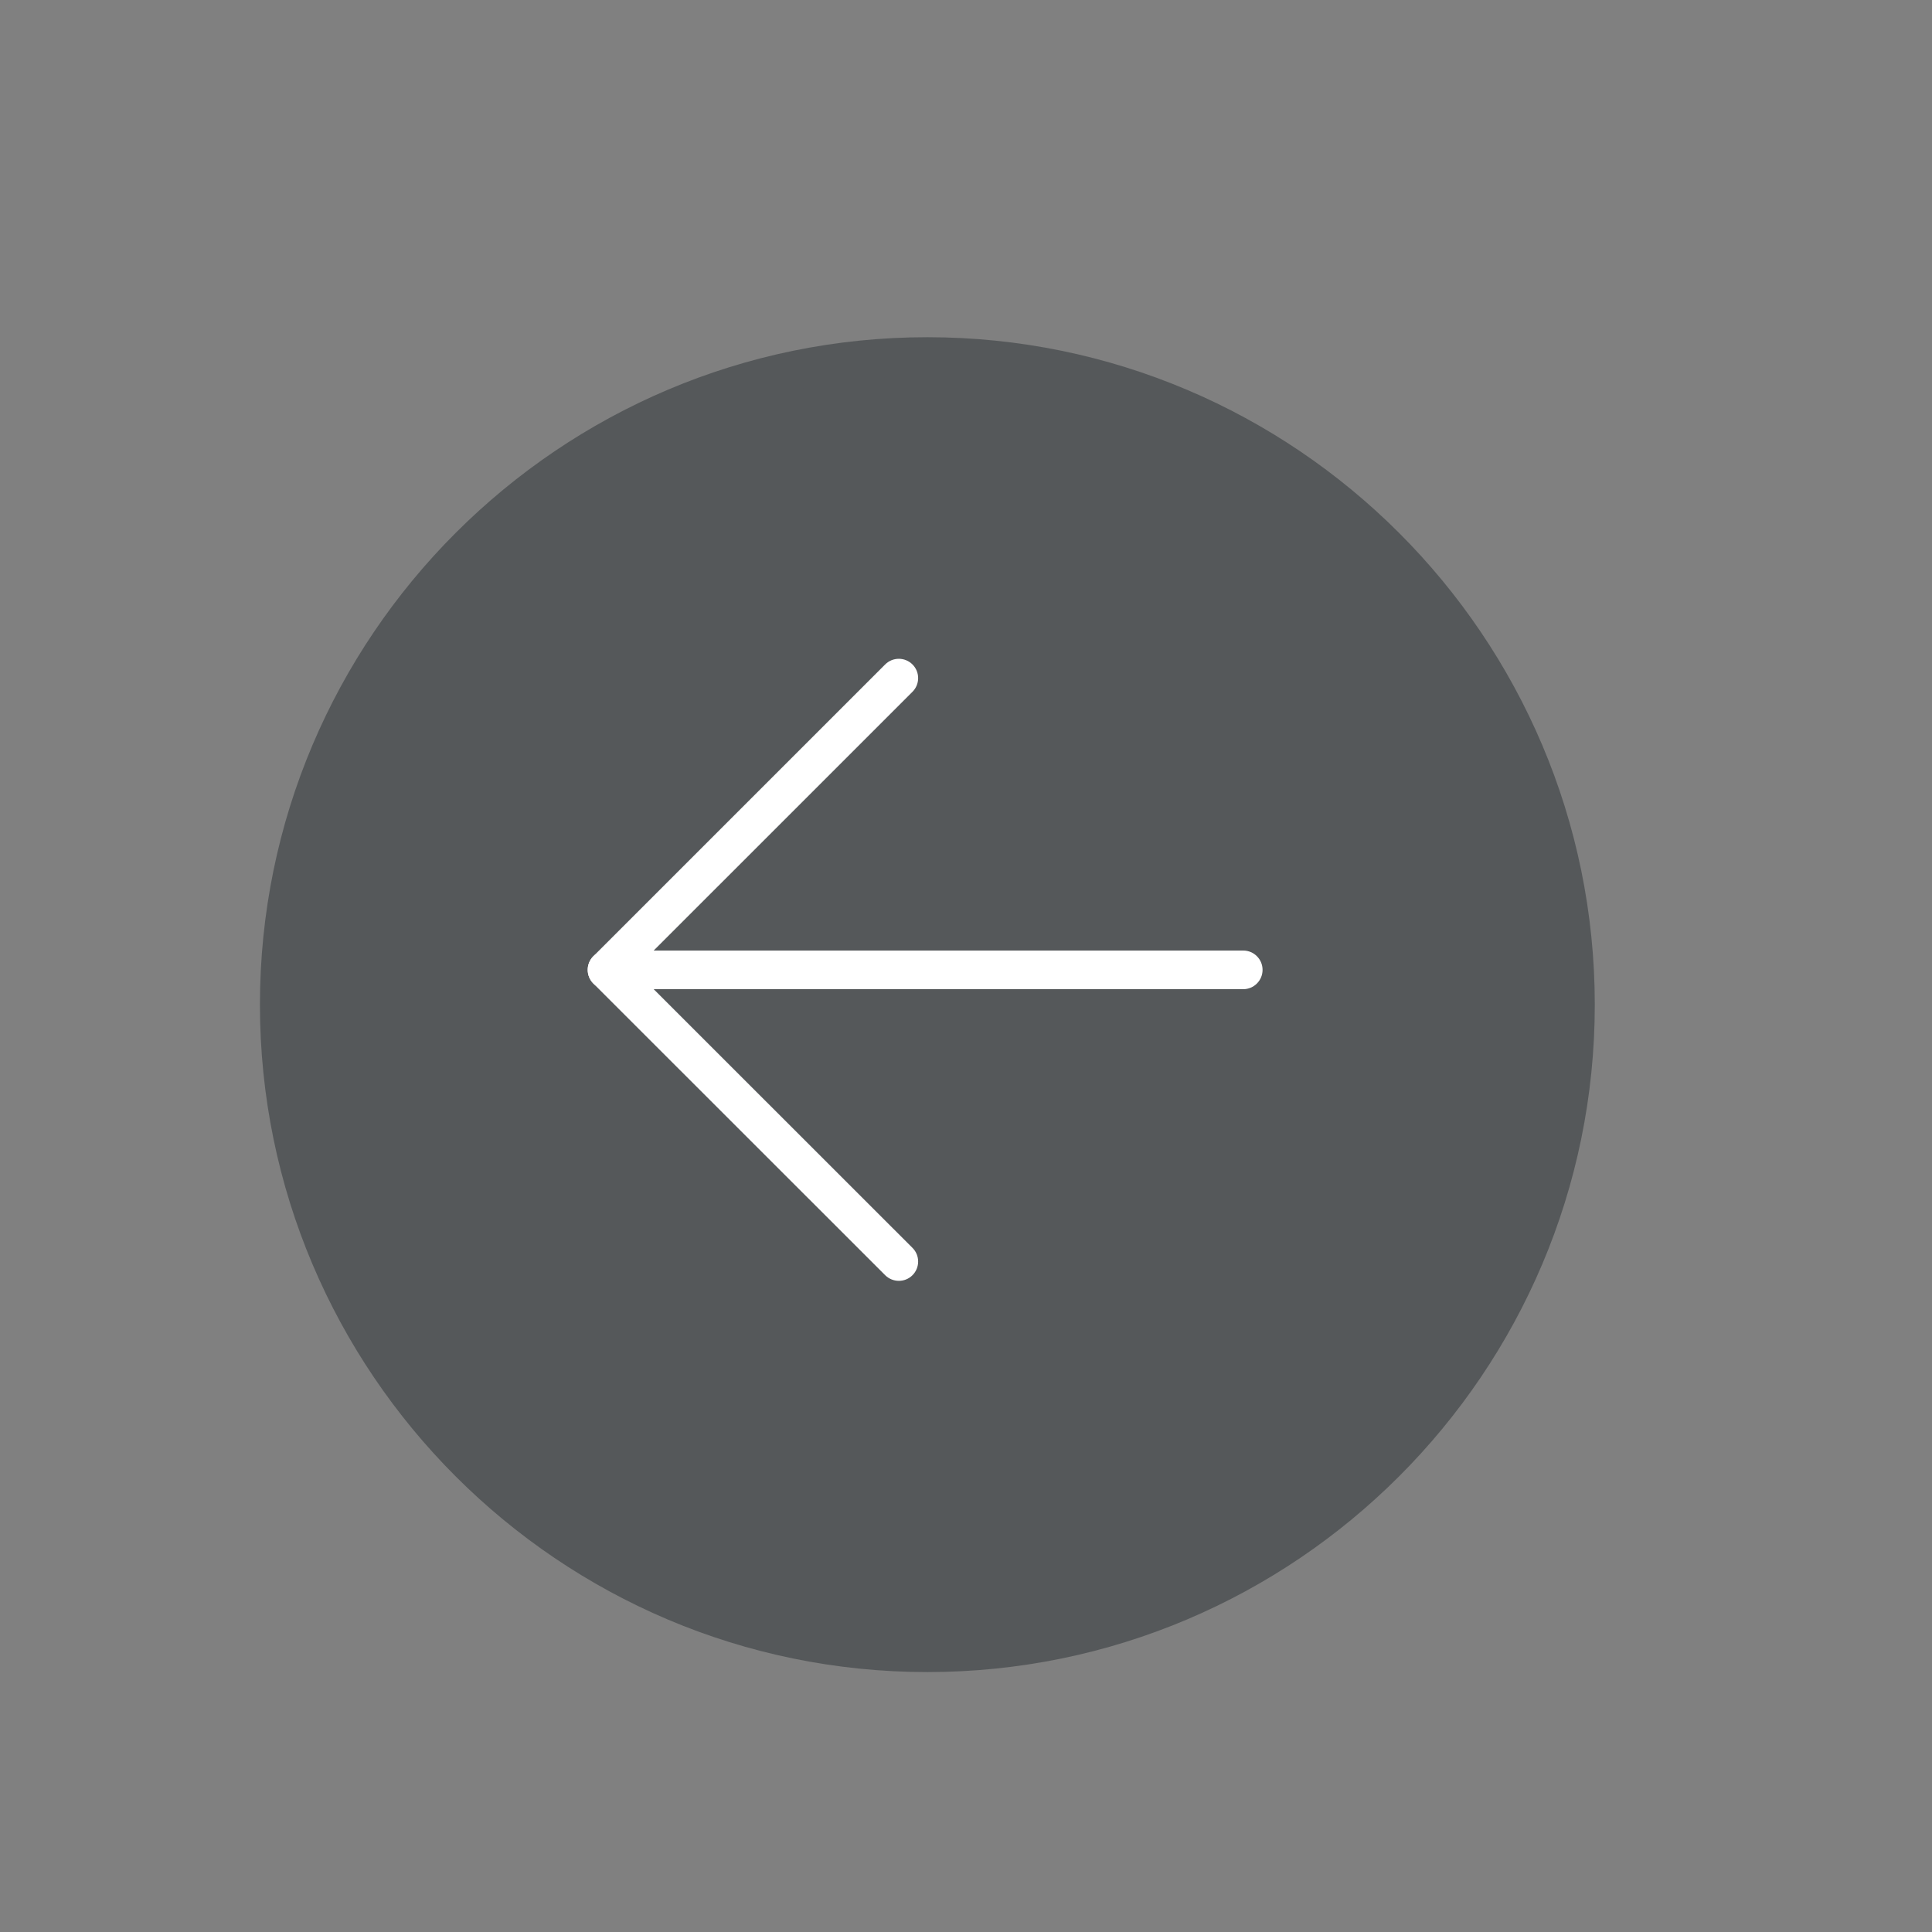 <?xml version="1.0" encoding="utf-8"?>
<!-- Generator: Adobe Illustrator 16.0.0, SVG Export Plug-In . SVG Version: 6.00 Build 0)  -->
<!DOCTYPE svg PUBLIC "-//W3C//DTD SVG 1.1//EN" "http://www.w3.org/Graphics/SVG/1.1/DTD/svg11.dtd">
<svg version="1.1" xmlns="http://www.w3.org/2000/svg" xmlns:xlink="http://www.w3.org/1999/xlink" x="0px" y="0px" width="50px"
	 height="50px" viewBox="0 0 50 50" enable-background="new 0 0 50 50" xml:space="preserve">
<rect x="0" y="0" width="50" height="50" fill="#808080" stroke="none"/>
<g id="레이어_1" display="none">
	<g display="inline">
		<path fill="#55585A" d="M25,8.289C15.786,8.289,8.289,15.786,8.289,25c0,9.216,7.497,16.711,16.711,16.711
			c9.214,0,16.711-7.495,16.711-16.711C41.711,15.786,34.214,8.289,25,8.289z"/>
		<path fill="#55585A" d="M25,7.727C15.476,7.727,7.727,15.476,7.727,25c0,9.525,7.749,17.273,17.273,17.273
			S42.273,34.525,42.273,25C42.273,15.476,34.524,7.727,25,7.727z M25,41.273c-8.973,0-16.273-7.299-16.273-16.273
			c0-8.974,7.3-16.273,16.273-16.273c8.973,0,16.273,7.3,16.273,16.273C41.273,33.975,33.973,41.273,25,41.273z"/>
	</g>
	<g display="inline">
		<g>
			<path fill="#FFFFFF" stroke="#FFFFFF" stroke-width="0.5" stroke-miterlimit="10" d="M35.346,23.779
				c-0.054,0-0.108-0.017-0.155-0.051l-9.438-7.017c-0.551-0.343-0.988-0.343-1.543,0.008l-9.402,6.991
				c-0.116,0.085-0.277,0.061-0.362-0.054s-0.062-0.277,0.053-0.362l9.418-7.001c0.739-0.47,1.391-0.47,2.128-0.01l9.455,7.029
				c0.114,0.085,0.139,0.248,0.054,0.363C35.502,23.742,35.424,23.779,35.346,23.779z"/>
		</g>
		<g>
			<path fill="#FFFFFF" stroke="#FFFFFF" stroke-width="0.5" stroke-miterlimit="10" d="M30.611,33.262H19.006
				c-0.927,0-1.681-0.754-1.681-1.681V23.48c0-0.143,0.116-0.259,0.259-0.259c0.143,0,0.259,0.116,0.259,0.259v8.101
				c0,0.642,0.522,1.162,1.163,1.162h11.605c0.642,0,1.162-0.521,1.162-1.162V23.48c0-0.143,0.117-0.259,0.26-0.259
				c0.144,0,0.259,0.116,0.259,0.259v8.101C32.292,32.508,31.538,33.262,30.611,33.262z"/>
		</g>
		<g>
			<path fill="#FFFFFF" stroke="#FFFFFF" stroke-width="0.5" stroke-miterlimit="10" d="M27.232,28.92h-4.466
				c-0.143,0-0.259-0.116-0.259-0.259v-4.467c0-0.143,0.116-0.259,0.259-0.259h4.466c0.143,0,0.259,0.116,0.259,0.259v4.467
				C27.491,28.804,27.375,28.92,27.232,28.92z M23.025,28.402h3.948v-3.949h-3.948V28.402z"/>
		</g>
	</g>
</g>
<g id="레이어_2" display="none">
	<g display="inline">
		<g>
			<path fill="#55585A" d="M21.688,45.032l-0.337-0.062c-1.262-0.231-2.512-0.588-3.714-1.061l-0.324-0.127l0.092-4.406
				c-0.599-0.32-1.188-0.688-1.758-1.094l-4.019,1.94l-0.25-0.229c-0.929-0.853-1.781-1.796-2.533-2.803l-0.213-0.284l2.439-3.624
				c-0.392-0.668-0.737-1.369-1.03-2.09L5.604,30.65l-0.087-0.326c-0.313-1.18-0.52-2.382-0.613-3.572l-0.028-0.357l3.986-1.721
				c0.026-0.896,0.127-1.791,0.299-2.666l-3.43-2.848l0.107-0.323c0.368-1.117,0.822-2.185,1.349-3.174l0.169-0.317l4.299,0.711
				c0.563-0.826,1.204-1.601,1.91-2.31l-1.337-4.217L12.5,9.316c0.898-0.71,1.827-1.332,2.76-1.847l0.313-0.173l3.238,2.93
				c0.971-0.402,1.995-0.71,3.054-0.918l1.146-4.236l0.35-0.029c1.205-0.099,2.071-0.099,3.276,0l0.35,0.029l1.147,4.236
				c1.059,0.208,2.083,0.516,3.055,0.918l3.239-2.93l0.313,0.173c0.936,0.517,1.863,1.138,2.758,1.846l0.271,0.214l-1.336,4.217
				c0.708,0.711,1.35,1.487,1.911,2.311l4.298-0.711l0.169,0.317c0.531,0.999,0.984,2.067,1.348,3.175l0.106,0.323l-3.428,2.847
				c0.173,0.879,0.272,1.773,0.299,2.666l3.987,1.721l-0.028,0.357c-0.094,1.186-0.301,2.389-0.616,3.572l-0.087,0.327l-4.436,0.542
				c-0.292,0.719-0.638,1.42-1.031,2.09l2.439,3.625l-0.211,0.284c-0.75,1.005-1.602,1.948-2.532,2.802l-0.25,0.23l-4.02-1.939
				c-0.571,0.406-1.161,0.773-1.759,1.094l0.092,4.406l-0.324,0.127c-1.207,0.473-2.456,0.829-3.714,1.059l-0.337,0.061
				l-2.323-3.785c-0.653,0.047-1.323,0.047-1.977,0L21.688,45.032z M26.519,40.201l2.283,3.721c0.97-0.195,1.932-0.469,2.869-0.816
				l-0.092-4.33l0.28-0.142c0.731-0.373,1.453-0.821,2.144-1.331l0.242-0.18l3.947,1.904c0.702-0.668,1.354-1.39,1.945-2.151
				l-2.399-3.564l0.169-0.274c0.483-0.787,0.896-1.623,1.227-2.484l0.107-0.28l4.354-0.532c0.224-0.9,0.382-1.811,0.471-2.713
				l-3.922-1.691l-0.003-0.326c-0.009-1.035-0.125-2.074-0.344-3.09l-0.063-0.297l3.365-2.795c-0.285-0.822-0.623-1.619-1.007-2.377
				l-4.227,0.699l-0.179-0.273c-0.619-0.95-1.35-1.834-2.172-2.629l-0.223-0.215l1.313-4.144c-0.667-0.51-1.351-0.969-2.04-1.369
				l-3.184,2.88l-0.297-0.13c-1.08-0.475-2.237-0.823-3.438-1.036l-0.313-0.055l-1.129-4.167c-0.799-0.06-1.616-0.06-2.413,0
				l-1.128,4.167l-0.313,0.055c-1.202,0.213-2.358,0.562-3.438,1.036l-0.297,0.13l-3.183-2.88c-0.688,0.399-1.373,0.858-2.043,1.371
				l1.313,4.143l-0.223,0.215c-0.819,0.792-1.55,1.676-2.171,2.628l-0.179,0.273l-4.228-0.699C7.524,17.202,7.187,18,6.897,18.828
				l3.367,2.797L10.2,21.922c-0.219,1.008-0.334,2.047-0.344,3.088l-0.003,0.326l-3.921,1.691c0.089,0.905,0.246,1.814,0.468,2.713
				l4.355,0.532l0.108,0.28c0.332,0.865,0.745,1.7,1.227,2.484l0.169,0.273l-2.398,3.563c0.592,0.763,1.245,1.485,1.946,2.153
				l3.946-1.906l0.243,0.18c0.688,0.51,1.409,0.958,2.143,1.332l0.279,0.143l-0.092,4.328c0.936,0.348,1.897,0.623,2.869,0.818
				l2.281-3.721l0.306,0.024c0.804,0.065,1.628,0.063,2.43,0L26.519,40.201z"/>
		</g>
		<g>
			<path fill="#55585A" d="M24.999,35.742c-5.854,0-10.617-4.762-10.617-10.616s4.763-10.618,10.617-10.618
				s10.617,4.763,10.617,10.618S30.854,35.742,24.999,35.742z M24.999,15.508c-5.303,0-9.617,4.314-9.617,9.618
				c0,5.302,4.314,9.616,9.617,9.616s9.617-4.314,9.617-9.616C34.616,19.822,30.302,15.508,24.999,15.508z"/>
		</g>
	</g>
</g>
<g id="레이어_3" display="none">
	<g display="inline">
		<g>
			<path fill="#55585A" d="M25,44.635c-2.55,0-4.624-2.074-4.624-4.623c0-0.275,0.224-0.5,0.5-0.5s0.5,0.225,0.5,0.5
				c0,1.998,1.626,3.623,3.624,3.623s3.623-1.625,3.623-3.623c0-0.275,0.224-0.5,0.5-0.5s0.5,0.225,0.5,0.5
				C29.623,42.561,27.549,44.635,25,44.635z"/>
		</g>
		<g>
			<path fill="#55585A" d="M24.748,15.327c-0.334,0-0.667-0.035-0.996-0.104c-0.271-0.058-0.443-0.323-0.386-0.593
				c0.058-0.271,0.329-0.438,0.593-0.386c0.477,0.102,0.966,0.109,1.448,0.026c1.004-0.174,1.88-0.729,2.467-1.562
				s0.813-1.845,0.64-2.849c-0.175-1.005-0.729-1.882-1.563-2.468c-0.833-0.588-1.845-0.813-2.848-0.64
				c-2.072,0.36-3.467,2.339-3.107,4.411c0.047,0.271-0.136,0.53-0.408,0.578c-0.267,0.048-0.53-0.137-0.578-0.408
				c-0.452-2.614,1.308-5.111,3.922-5.565c1.271-0.22,2.544,0.066,3.596,0.806c1.051,0.741,1.751,1.847,1.971,3.115
				c0.221,1.267-0.065,2.543-0.807,3.595c-0.74,1.052-1.846,1.752-3.113,1.972C25.302,15.303,25.024,15.327,24.748,15.327z"/>
		</g>
		<g>
			<path fill="#55585A" d="M40.223,38.285H9.777c-0.275,0-0.5-0.223-0.5-0.5c0-0.275,0.225-0.5,0.5-0.5
				c1.097-0.402,2.769-8.307,3.721-15.396l-0.005-0.156c0-0.038,0.004-0.075,0.013-0.11c0.083-2.956,1.272-5.726,3.357-7.81
				c2.705-2.706,6.566-3.887,10.329-3.159c0.271,0.053,0.448,0.315,0.396,0.586c-0.054,0.271-0.327,0.441-0.586,0.396
				c-3.438-0.667-6.961,0.413-9.433,2.884c-1.925,1.924-3.014,4.489-3.067,7.223c-0.001,0.03-0.004,0.061-0.01,0.089v0.106
				c-0.664,4.992-1.897,12.632-3.474,15.347H38.99c-1.655-2.721-2.845-10.391-3.478-15.393c-0.016-0.047-0.025-0.098-0.026-0.149
				c-0.053-2.733-1.142-5.298-3.065-7.223c-0.646-0.646-1.37-1.205-2.154-1.661c-0.239-0.14-0.32-0.445-0.182-0.684
				c0.14-0.24,0.445-0.319,0.684-0.182c0.859,0.5,1.653,1.112,2.359,1.819c2.084,2.083,3.272,4.853,3.355,7.806
				c0.005,0.018,0.008,0.034,0.01,0.052c0.909,7.228,2.561,15.242,3.646,15.615h0.083c0.276,0,0.5,0.225,0.5,0.5
				c0,0.271-0.217,0.494-0.487,0.5c-0.003,0-0.005,0-0.008,0l0,0C40.226,38.285,40.223,38.285,40.223,38.285z"/>
		</g>
	</g>
</g>
<g id="레이어_4">
	<g>
		<path fill="#55585A" d="M24,9.289C14.786,9.289,7.289,16.786,7.289,26c0,9.216,7.497,16.711,16.711,16.711
			c9.214,0,16.711-7.495,16.711-16.711C40.711,16.786,33.214,9.289,24,9.289z"/>
		<path fill="#55585A" d="M24,8.727C14.476,8.727,6.727,16.476,6.727,26c0,9.525,7.749,17.273,17.273,17.273
			S41.273,35.525,41.273,26C41.273,16.476,33.524,8.727,24,8.727z M24,42.273c-8.973,0-16.273-7.299-16.273-16.273
			c0-8.973,7.3-16.273,16.273-16.273c8.973,0,16.273,7.3,16.273,16.273C40.273,34.975,32.973,42.273,24,42.273z"/>
	</g>
	<g>
		<g>
			<g>
				<path fill="#FFFFFF" d="M15.71,25.6c-0.128,0-0.256-0.049-0.354-0.146c-0.195-0.195-0.195-0.512,0-0.707l7.552-7.551
					c0.195-0.195,0.512-0.195,0.707,0s0.195,0.512,0,0.707l-7.552,7.551C15.966,25.551,15.838,25.6,15.71,25.6z"/>
			</g>
			<g>
				<path fill="#FFFFFF" d="M23.262,33.148c-0.128,0-0.256-0.049-0.354-0.146l-7.552-7.549c-0.195-0.195-0.195-0.512,0-0.707
					s0.512-0.195,0.707,0l7.552,7.549c0.195,0.195,0.195,0.512,0,0.707C23.518,33.1,23.39,33.148,23.262,33.148z"/>
			</g>
		</g>
		<g>
			<path fill="#FFFFFF" d="M32.175,25.6h-16c-0.276,0-0.5-0.224-0.5-0.5s0.224-0.5,0.5-0.5h16c0.276,0,0.5,0.224,0.5,0.5
				S32.451,25.6,32.175,25.6z"/>
		</g>
	</g>
</g>
<g id="레이어_5" display="none">
	<g display="inline">
		<g>
			<path fill="#55585A" d="M24.632,39.097c-7.239,0-13.129-5.89-13.129-13.13c0-5.386,3.375-10.309,8.399-12.25
				c0.311-0.118,0.663,0.034,0.783,0.347c0.121,0.313-0.034,0.664-0.347,0.785c-4.56,1.762-7.624,6.23-7.624,11.119
				c0,6.571,5.347,11.918,11.917,11.918c6.572,0,11.917-5.347,11.917-11.918c0-5.082-3.226-9.611-8.026-11.268
				c-0.316-0.109-0.484-0.455-0.375-0.771c0.109-0.317,0.457-0.485,0.771-0.375c5.29,1.826,8.842,6.815,8.842,12.414
				C37.761,33.207,31.872,39.097,24.632,39.097z"/>
		</g>
		<g>
			<path fill="#55585A" d="M24.632,26.913c-0.334,0-0.605-0.27-0.605-0.606V10.01c0-0.335,0.271-0.606,0.605-0.606
				c0.335,0,0.606,0.271,0.606,0.606v16.297C25.238,26.644,24.967,26.913,24.632,26.913z"/>
		</g>
	</g>
</g>
<g id="레이어_6" display="none">
	<g display="inline">
		<g>
			<path fill="#55585A" d="M35.796,39.271H10.254c-1.645,0-2.982-1.338-2.982-2.982V13.711c0-1.645,1.338-2.982,2.982-2.982h29.49
				c1.646,0,2.983,1.338,2.983,2.982v18.498c0,0.131-0.052,0.257-0.143,0.35l-6.432,6.563
				C36.059,39.218,35.931,39.271,35.796,39.271z M10.254,11.729c-1.093,0-1.982,0.89-1.982,1.982v22.578
				c0,1.093,0.89,1.982,1.982,1.982h25.332l6.142-6.267V13.711c0-1.093-0.89-1.982-1.983-1.982H10.254z"/>
		</g>
		<g>
			<path fill="#55585A" d="M34.907,37.662c-0.276,0-0.5-0.224-0.5-0.5V34.51c0-1.936,1.574-3.51,3.51-3.51h2.653
				c0.276,0,0.5,0.224,0.5,0.5s-0.224,0.5-0.5,0.5h-2.653c-1.384,0-2.51,1.126-2.51,2.51v2.652
				C35.407,37.438,35.184,37.662,34.907,37.662z"/>
		</g>
		<g>
			<rect x="12.659" y="17.877" fill="#55585A" width="1" height="9.367"/>
		</g>
		<g>
			<rect x="16.102" y="17.877" fill="#55585A" width="2" height="9.367"/>
		</g>
		<g>
			<rect x="19.406" y="17.877" fill="#55585A" width="1" height="9.367"/>
		</g>
		<g>
			<rect x="22.582" y="17.877" fill="#55585A" width="1" height="9.367"/>
		</g>
		<g>
			<rect x="24.676" y="17.877" fill="#55585A" width="1" height="9.367"/>
		</g>
		<g>
			<rect x="30.352" y="17.877" fill="#55585A" width="1" height="9.367"/>
		</g>
		<g>
			<rect x="33.773" y="17.877" fill="#55585A" width="1" height="9.367"/>
		</g>
		<g>
			<rect x="35.867" y="17.877" fill="#55585A" width="1" height="9.367"/>
		</g>
		<g>
			<rect x="27.252" y="17.877" fill="#55585A" width="2" height="9.367"/>
		</g>
	</g>
</g>
</svg>
